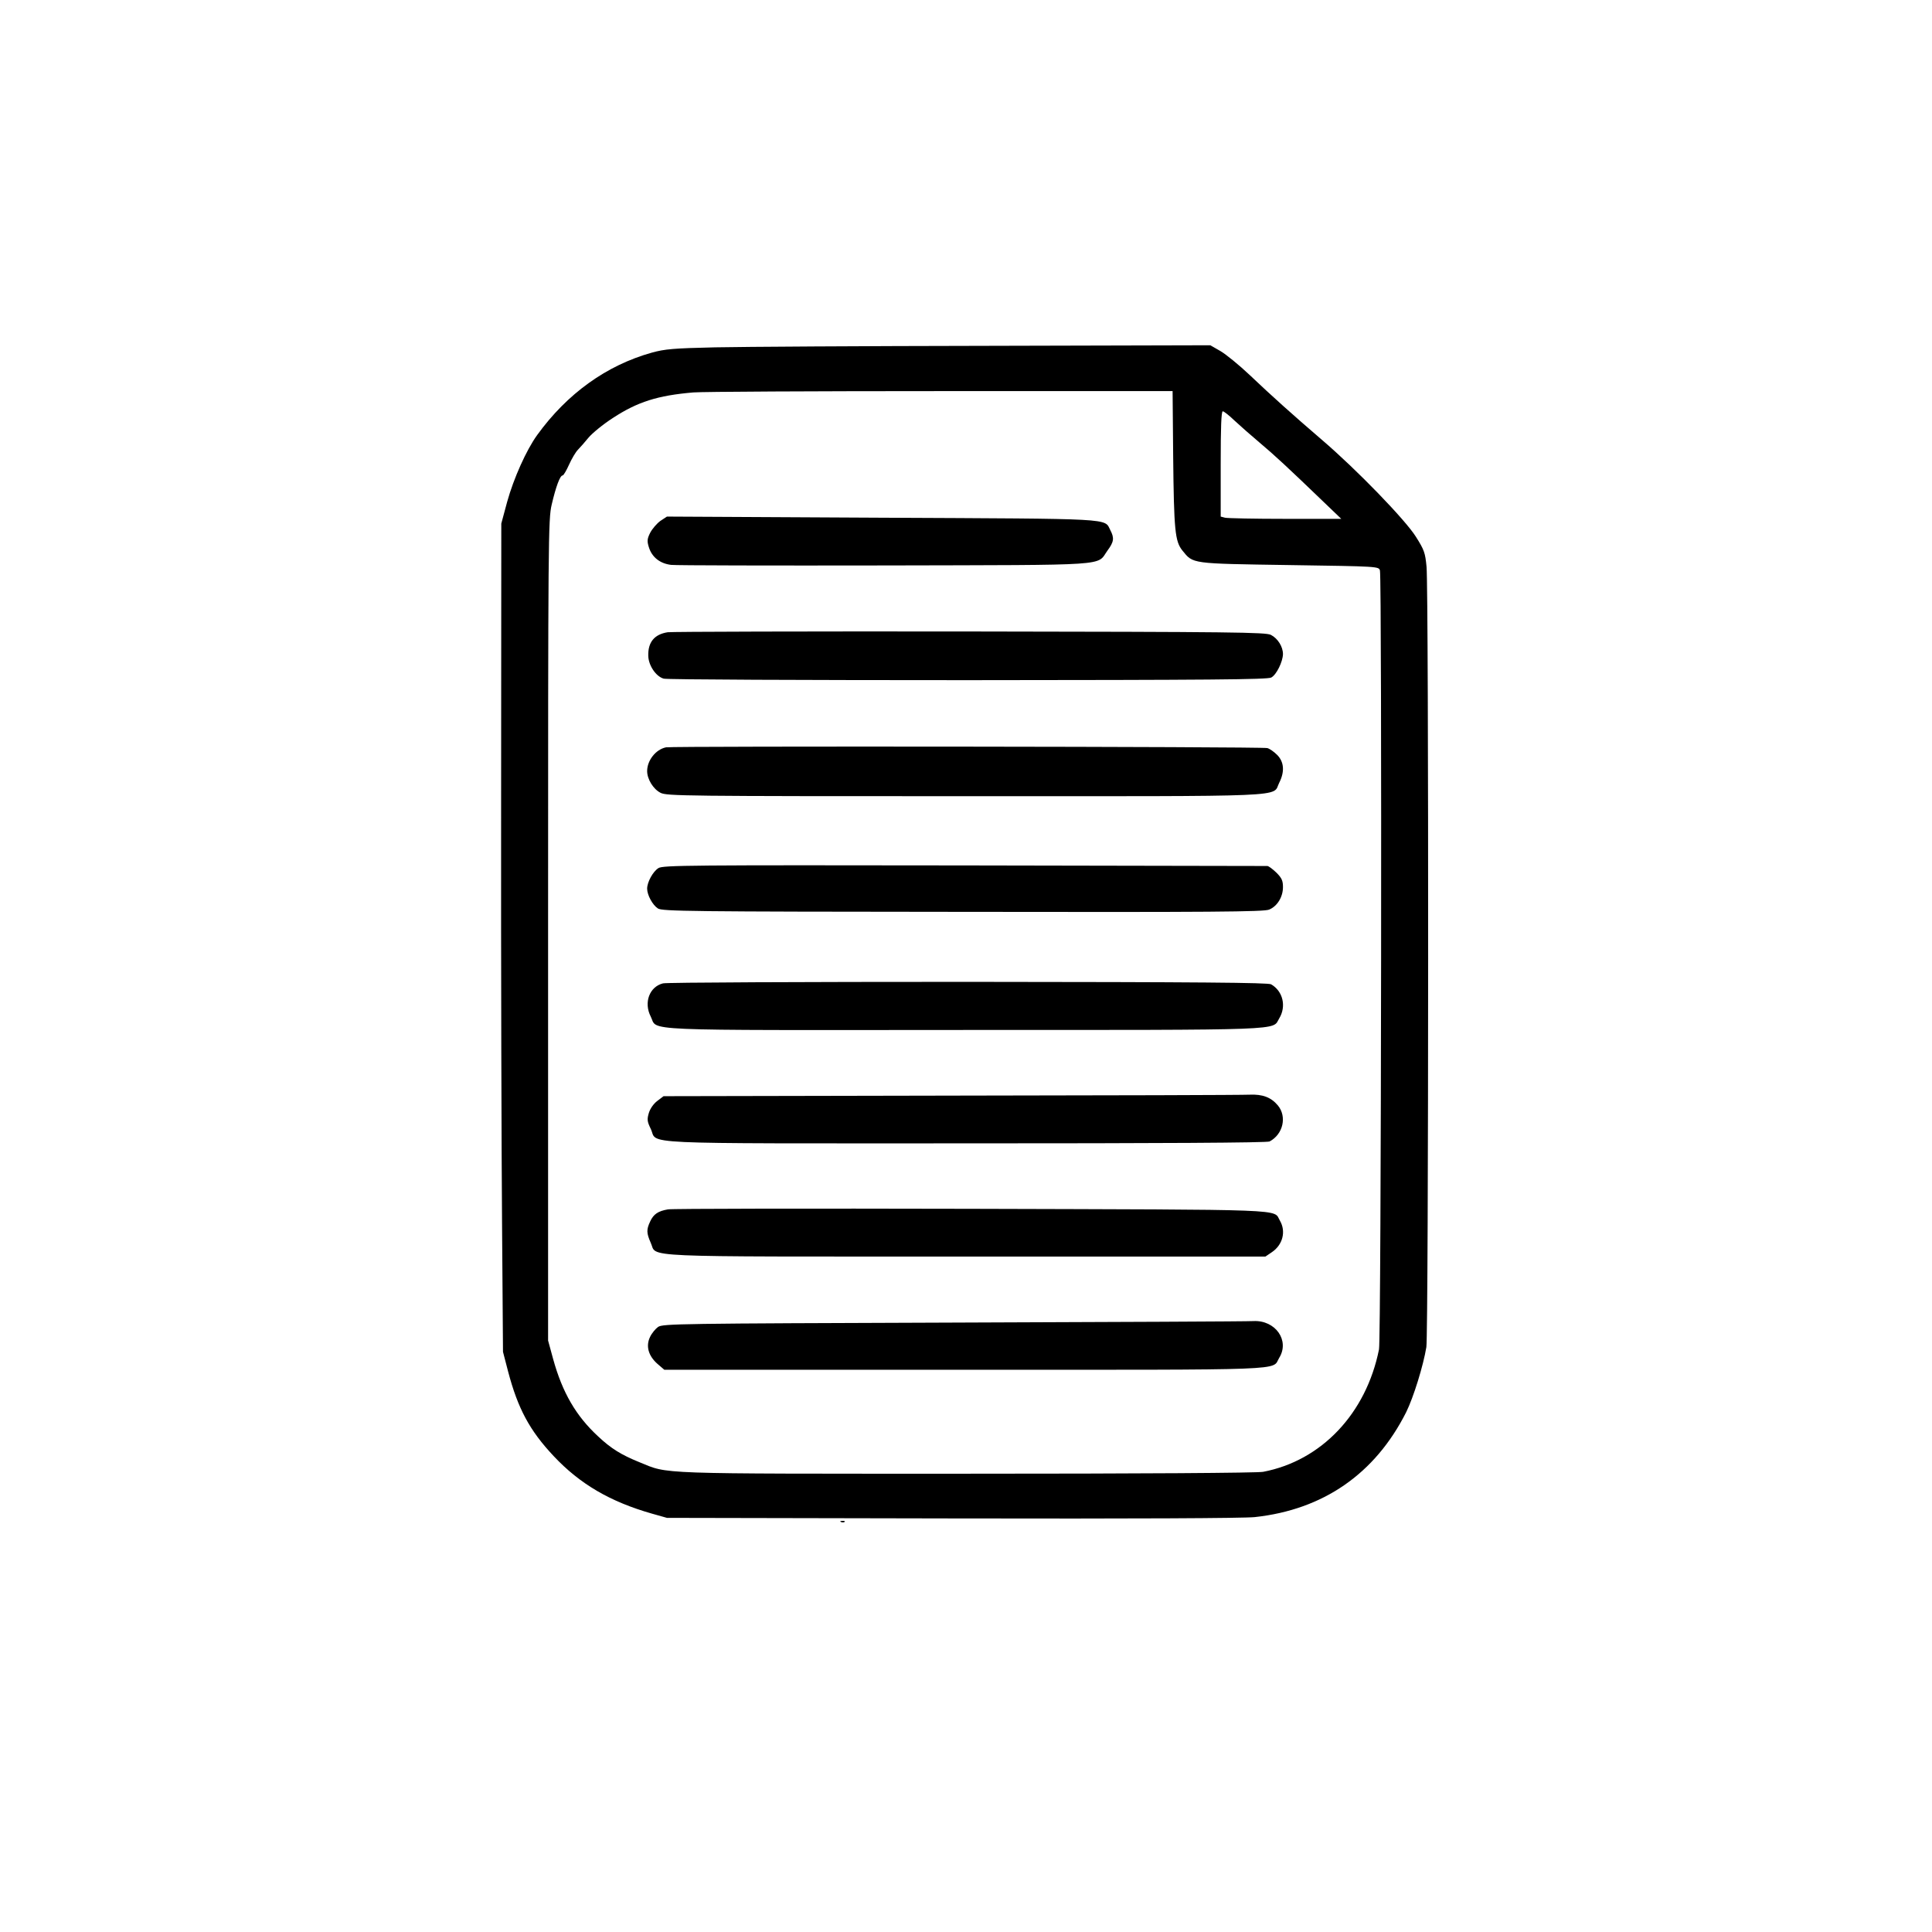 <?xml version="1.0" standalone="no"?>
<!DOCTYPE svg PUBLIC "-//W3C//DTD SVG 20010904//EN"
 "http://www.w3.org/TR/2001/REC-SVG-20010904/DTD/svg10.dtd">
<svg version="1.0" xmlns="http://www.w3.org/2000/svg"
 width="1024pt" height="1024pt" viewBox="0 0 1024 1024"
 preserveAspectRatio="xMidYMid meet">

<g transform="translate(0,1024) scale(0.1,-0.1)"
fill="#000000" stroke="none">
<path d="M3790 8399 c-221 -5 -266 -9 -335 -28 -240 -67 -449 -217 -608 -437
-57 -79 -124 -228 -159 -354 l-31 -115 -1 -1515 c-1 -833 2 -1821 5 -2195 l5
-680 27 -104 c52 -197 114 -313 242 -449 139 -148 300 -242 522 -305 l78 -22
1510 -3 c973 -2 1544 1 1605 7 363 39 638 229 803 556 39 79 91 247 107 345
12 77 13 4010 1 4136 -7 74 -12 89 -57 160 -56 89 -313 355 -499 514 -156 134
-263 230 -381 342 -56 53 -126 110 -155 127 l-54 31 -1185 -3 c-652 -1 -1300
-5 -1440 -8z m2428 -573 c4 -400 10 -455 49 -504 58 -71 41 -69 567 -77 473
-7 474 -7 480 -29 11 -41 7 -4072 -5 -4128 -68 -340 -305 -590 -614 -649 -30
-6 -645 -10 -1571 -10 -1674 0 -1577 -3 -1735 61 -96 39 -150 72 -219 137
-117 108 -189 232 -238 409 l-27 99 0 2175 c0 2081 1 2178 19 2255 22 94 44
155 58 155 5 0 20 26 34 57 14 31 35 67 47 79 12 12 37 41 56 64 19 23 77 71
130 105 130 85 237 119 426 135 49 4 641 7 1315 7 l1225 0 3 -341z m325 185
c29 -27 88 -79 132 -116 80 -67 153 -135 337 -312 l97 -93 -297 0 c-163 0
-307 3 -319 6 l-23 6 0 279 c0 194 3 279 11 279 6 0 34 -22 62 -49z"/>
<path d="M3500 7479 c-19 -14 -43 -42 -54 -63 -16 -32 -17 -44 -7 -76 16 -53
59 -87 118 -94 26 -3 536 -4 1133 -3 1219 3 1120 -4 1180 79 34 46 37 66 15
108 -33 64 36 60 -1212 66 l-1138 6 -35 -23z"/>
<path d="M3539 6889 c-71 -11 -105 -53 -103 -125 1 -51 41 -110 82 -121 15 -5
740 -8 1612 -8 1277 1 1590 3 1608 14 28 15 61 84 62 124 0 39 -27 83 -64 102
-28 14 -195 16 -1597 18 -861 1 -1581 -1 -1600 -4z"/>
<path d="M3530 6279 c-54 -11 -100 -69 -100 -126 0 -43 33 -96 71 -115 32 -17
129 -18 1612 -18 1766 0 1628 -6 1667 71 30 59 26 111 -11 148 -17 17 -40 33
-52 36 -32 8 -3151 11 -3187 4z"/>
<path d="M3490 5639 c-29 -18 -60 -74 -60 -109 0 -34 29 -87 57 -105 23 -15
159 -17 1616 -18 1327 -2 1597 0 1624 12 43 18 73 67 73 119 0 34 -6 48 -35
77 -20 19 -41 35 -48 35 -7 0 -729 1 -1606 3 -1459 2 -1596 1 -1621 -14z"/>
<path d="M3514 5028 c-72 -18 -103 -102 -65 -176 40 -78 -103 -72 1662 -71
1736 0 1630 -3 1669 61 39 64 20 145 -43 181 -17 9 -366 12 -1607 13 -872 0
-1599 -3 -1616 -8z"/>
<path d="M5041 4433 l-1524 -3 -33 -25 c-20 -15 -38 -41 -45 -64 -10 -34 -9
-45 10 -84 41 -84 -123 -77 1666 -77 1034 0 1602 3 1614 10 72 38 93 132 44
191 -36 43 -81 60 -150 57 -32 -2 -744 -4 -1582 -5z"/>
<path d="M3540 3830 c-52 -9 -76 -25 -94 -64 -20 -43 -20 -61 3 -113 37 -79
-109 -73 1669 -73 l1589 0 34 23 c58 39 76 110 43 167 -38 63 85 58 -1640 63
-863 2 -1585 1 -1604 -3z"/>
<path d="M5055 3230 c-1464 -5 -1541 -6 -1567 -23 -14 -10 -34 -34 -43 -54
-23 -48 -8 -100 40 -142 l36 -31 1590 0 c1756 0 1628 -5 1669 63 57 92 -20
201 -137 195 -26 -2 -741 -5 -1588 -8z"/>
<path d="M4458 2173 c7 -3 16 -2 19 1 4 3 -2 6 -13 5 -11 0 -14 -3 -6 -6z"/>
</g>
</svg>
